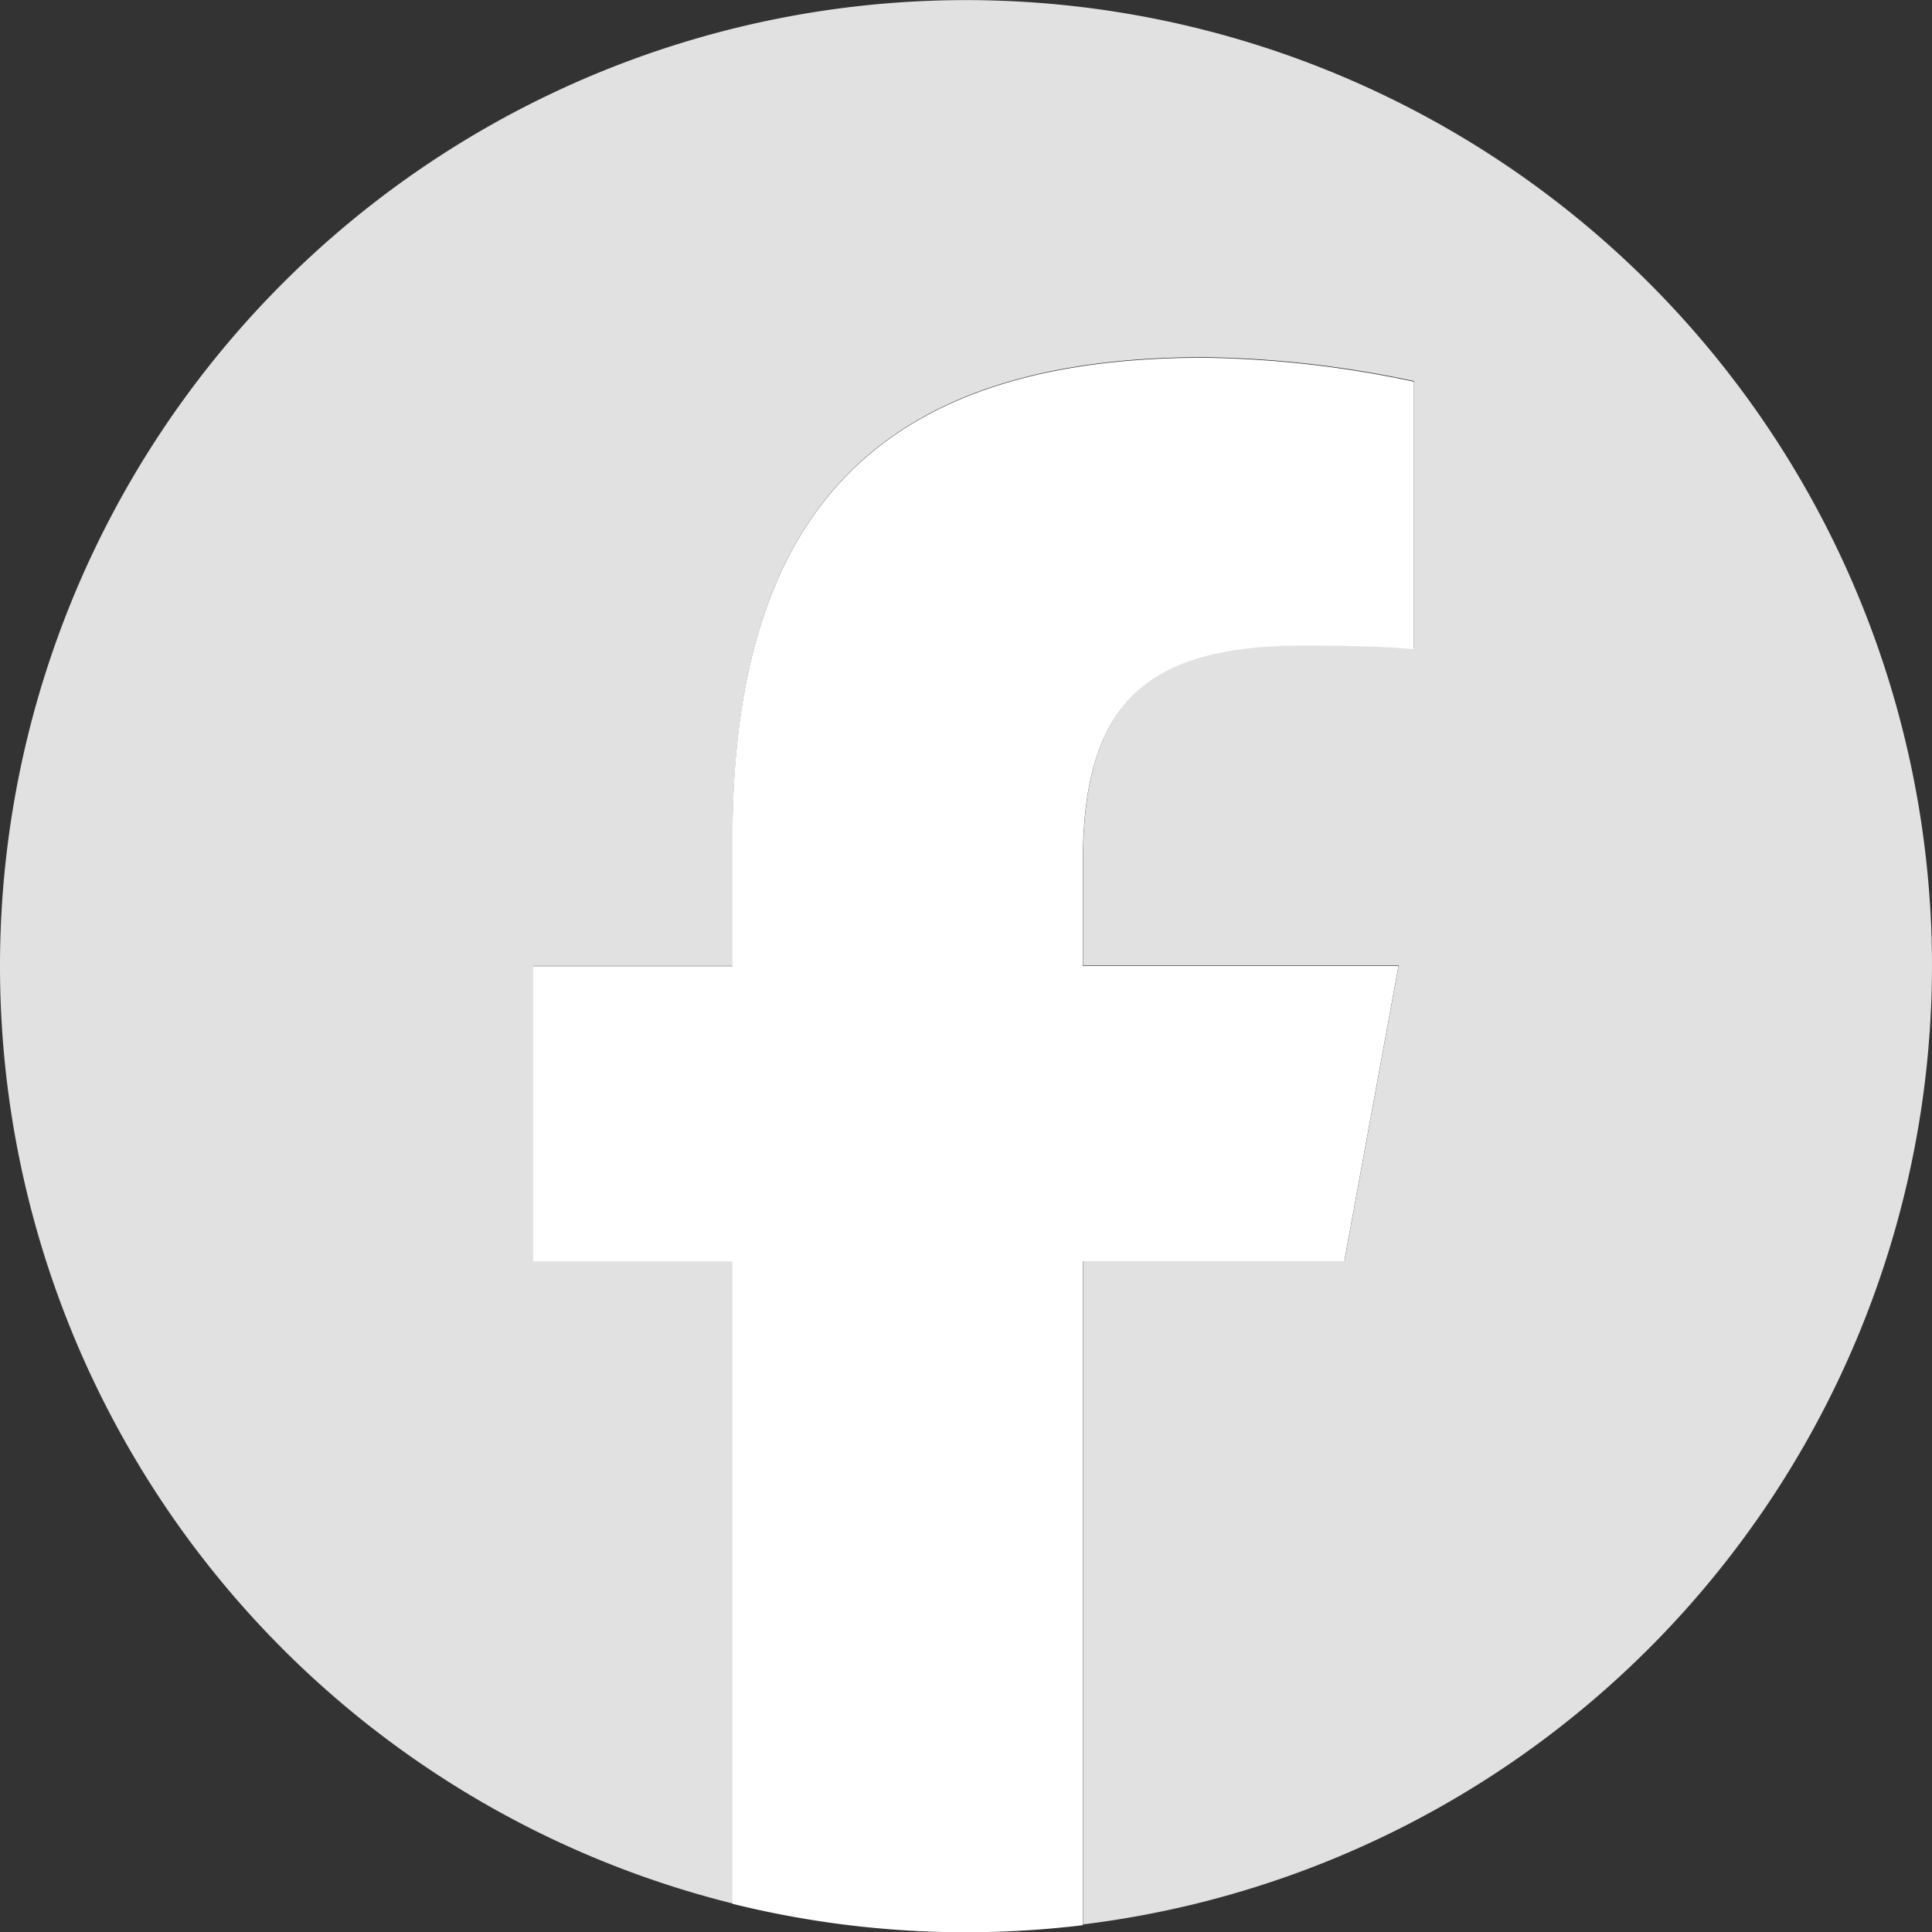 <svg xmlns="http://www.w3.org/2000/svg" width="19.588" height="19.588" viewBox="0 0 19.588 19.588">
  <rect x="0" y="0" width="19.588" height="19.588" fill="#333333" stroke="none"/>
  <g id="Logo" style="mix-blend-mode: multiply;isolation: isolate">
    <path id="Initiator" d="M119.588,109.794a9.794,9.794,0,1,0-12.16,9.505v-6.513h-2.02v-2.993h2.02V108.5c0-3.333,1.509-4.879,4.781-4.879a10.8,10.8,0,0,1,2.129.243v2.713c-.231-.024-.633-.036-1.131-.036-1.606,0-2.226.608-2.226,2.19v1.058h3.2l-.55,2.993H110.98v6.729A9.8,9.8,0,0,0,119.588,109.794Z" transform="translate(-100 -100)" fill="#e1e1e1"/>
    <path id="F" d="M246.275,201.71l.55-2.993h-3.2v-1.058c0-1.582.62-2.19,2.226-2.19.5,0,.9.012,1.131.037v-2.713a10.8,10.8,0,0,0-2.129-.243c-3.273,0-4.781,1.545-4.781,4.879v1.29h-2.02v2.993h2.02v6.513a9.849,9.849,0,0,0,3.552.217V201.71Z" transform="translate(-232.646 -188.923)" fill="#fff"/>
  </g>
</svg>
